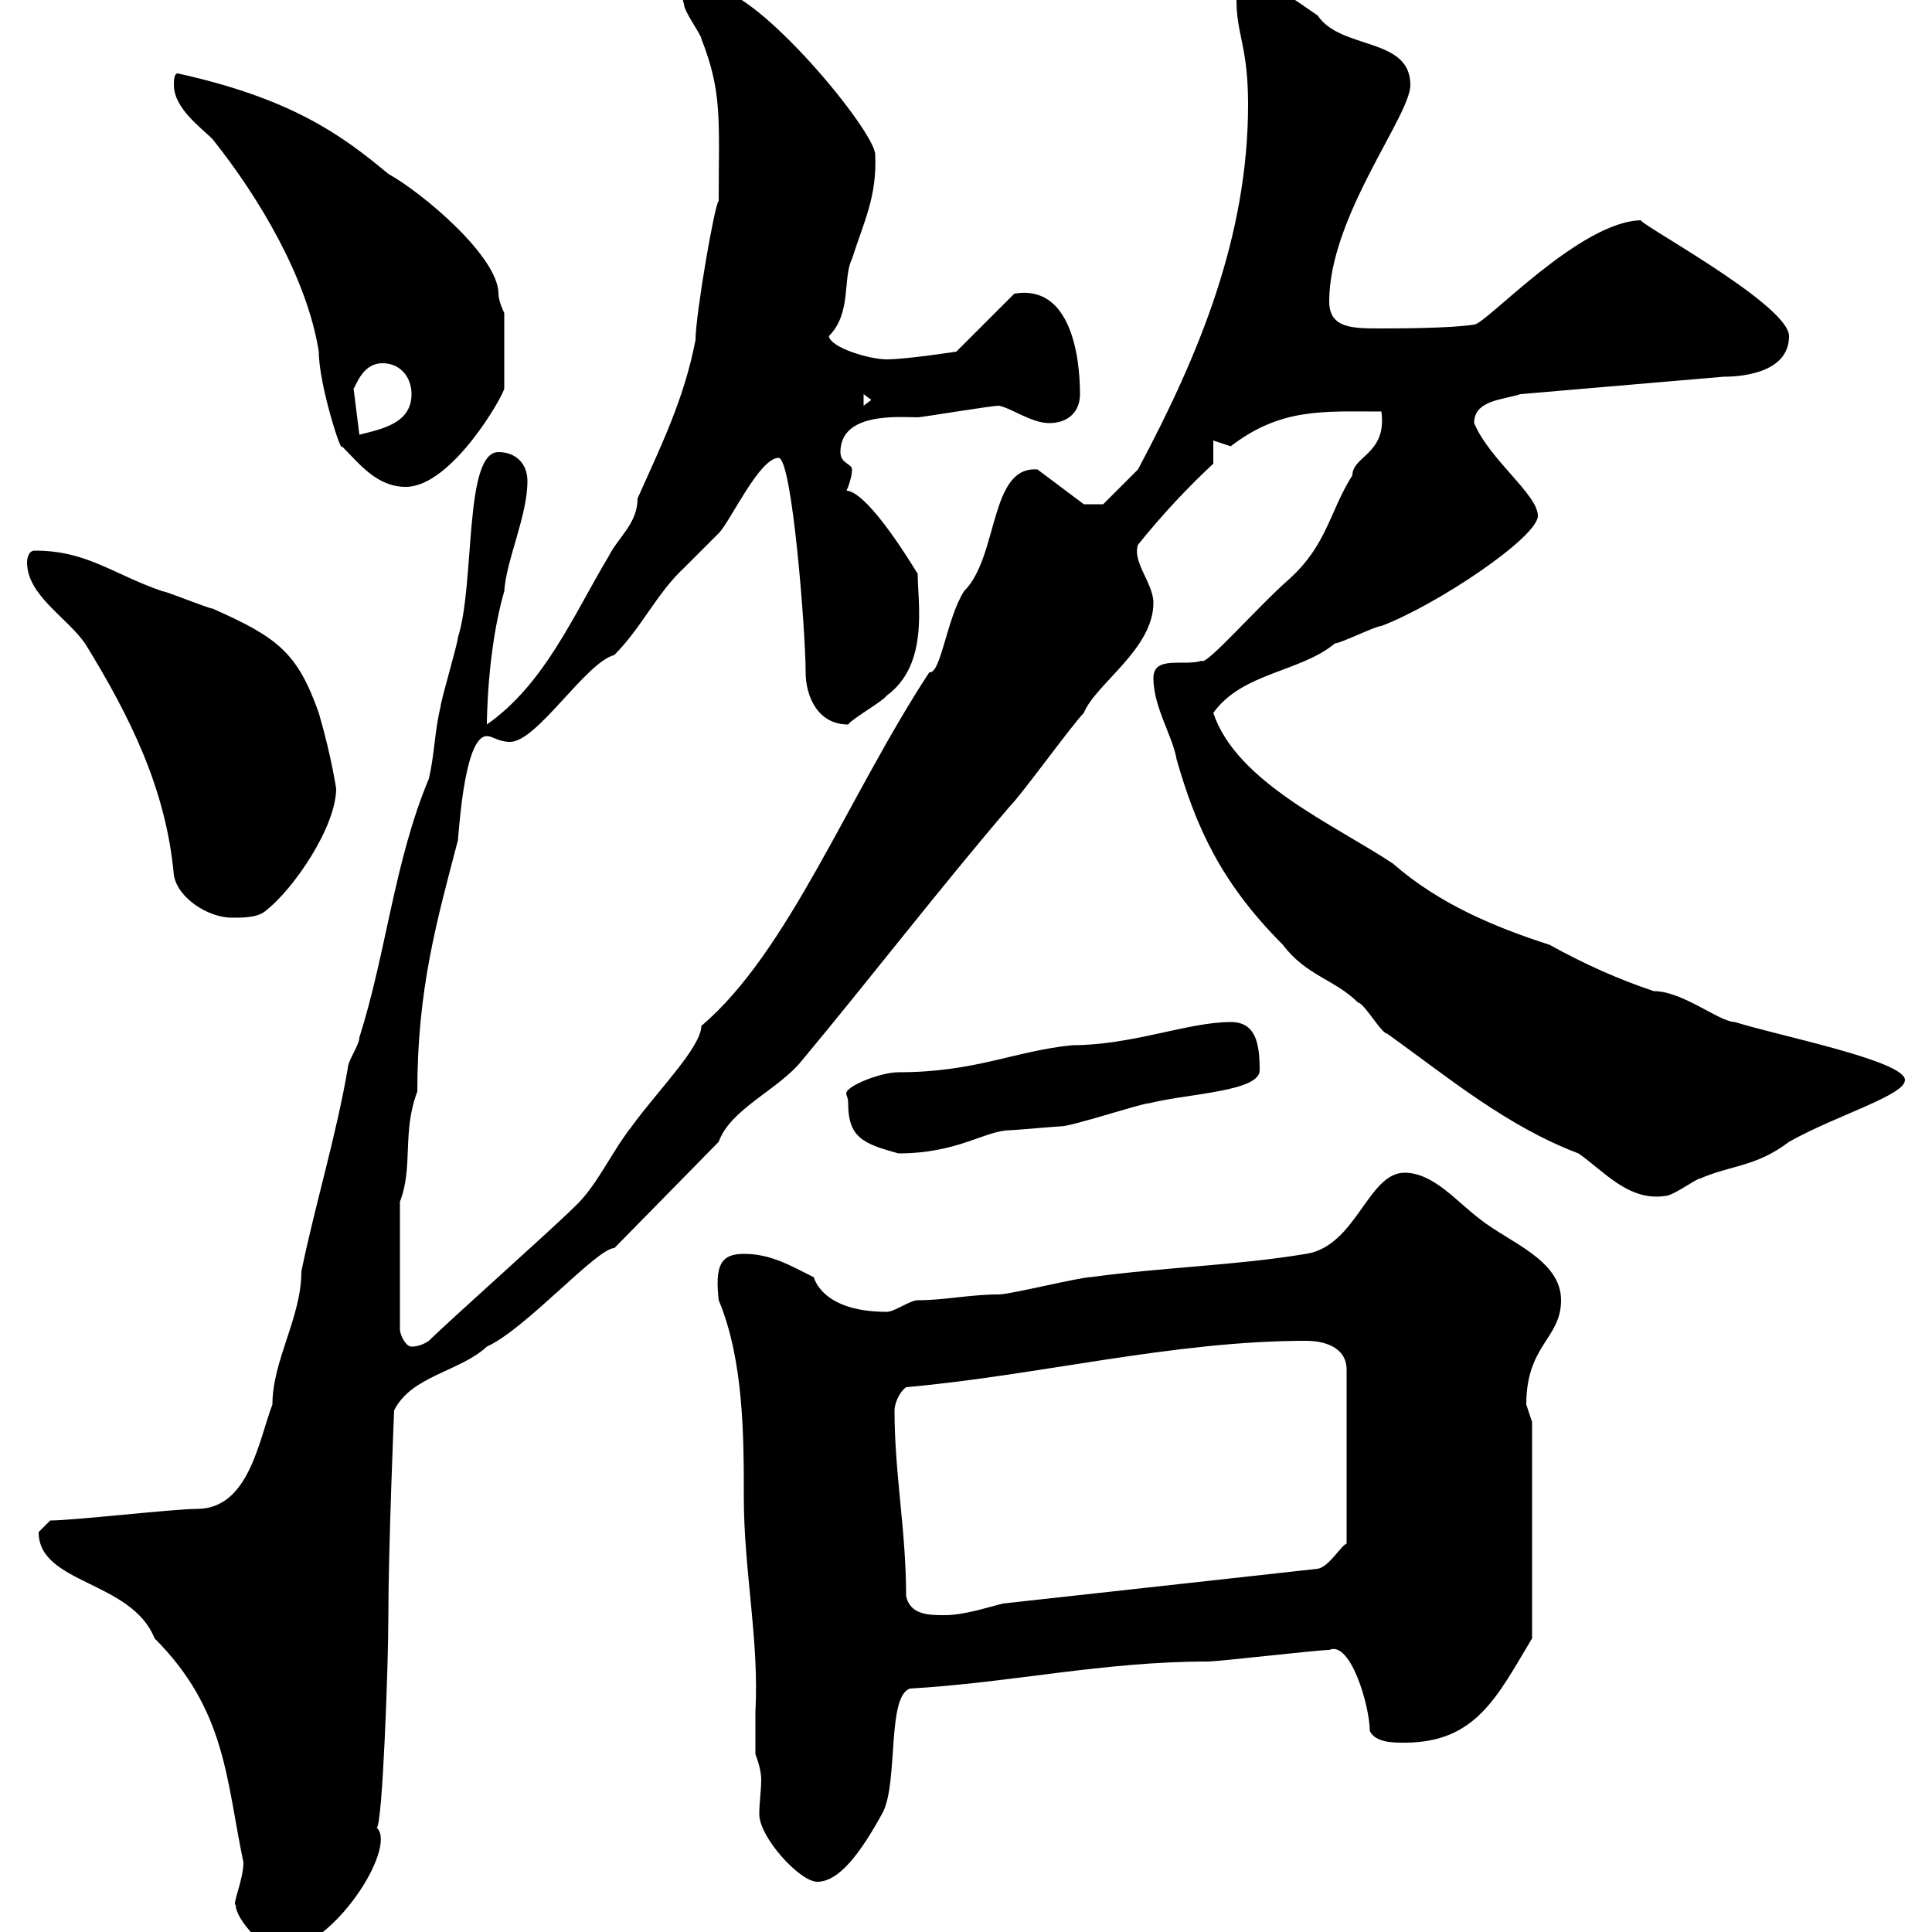 <svg xmlns="http://www.w3.org/2000/svg" xmlns:xlink="http://www.w3.org/1999/xlink" width="300" height="300"><path d="M36.60 295.80C36.60 298.20 41.40 303 43.20 303C51.60 303 61.80 286.80 58.50 283.80C59.40 283.50 60.30 258.30 60.30 251.40C60.30 240.30 61.20 219 61.20 219C63.90 213.60 71.40 213 75.60 209.10C81.60 206.40 92.70 193.80 95.40 193.80L111.60 177.30C113.40 172.20 120.90 169.20 124.50 164.70C135 152.10 146.10 137.70 156.90 125.10C158.70 123.30 166.50 112.50 168.30 110.70C170.10 106.20 179.10 100.80 179.10 93.60C179.10 90.60 175.80 87.30 176.70 84.60C180.30 80.10 184.50 75.60 188.40 72L188.40 68.40C188.40 68.40 191.10 69.30 191.10 69.30C198.90 63.30 205.50 63.90 214.50 63.90C215.40 70.50 210 70.80 210 73.80C206.40 79.50 206.10 84.60 200.10 90C195.30 94.20 187.20 103.50 186.60 102.60C183.90 103.50 179.10 101.70 179.10 105.30C179.10 109.80 182.10 114.30 182.70 117.90C185.70 128.40 189.60 137.10 199.20 146.70C202.80 151.50 207.30 152.10 210.90 155.70C211.80 155.70 214.50 160.50 215.40 160.50C225 167.40 234 174.90 245.10 179.10C249 181.80 252.90 186.60 258.60 185.70C259.80 185.70 263.40 183 264 183C268.80 180.90 272.70 181.20 277.80 177.30C285.30 173.10 295.80 170.10 295.80 167.70C295.80 164.70 276 160.80 269.40 158.70C267 158.70 261.30 153.90 256.80 153.90C251.40 152.10 246 149.70 240.60 146.70C232.20 144 223.50 140.40 216.30 134.10C207.30 128.10 192 121.50 188.40 110.70C192.90 104.40 201.90 104.40 207.30 99.90C208.20 99.90 213.60 97.20 214.50 97.20C223.20 93.90 238.80 83.40 238.80 80.10C238.80 76.80 231.30 71.40 228.90 65.70C228.90 62.10 233.40 62.10 236.10 61.20L267.60 58.50C271.20 58.50 277.80 57.60 277.80 52.20C277.80 47.10 252.30 33.60 255 34.20C245.40 34.20 230.70 50.40 228.90 50.40C225.30 51 216.30 51 214.50 51C210 51 206.40 51 206.40 46.80C206.40 33.60 219 18 219 13.20C219 5.70 208.20 7.80 204.60 2.40C201.90 0.60 197.40-3 193.80-3C192-3 192-1.80 192 0C192 5.40 193.80 7.20 193.80 16.20C193.80 36.60 186.30 54.90 176.70 72.90C174.90 74.70 171.30 78.30 171.30 78.30L168.30 78.30L161.10 72.90C153.60 72.30 155.10 86.40 149.70 91.80C147 96 146.10 104.70 144.30 104.40C131.70 123.60 122.40 147.90 108.90 159.30C108.90 162.60 102 169.50 98.10 174.90C94.80 179.10 92.70 184.20 89.10 187.50C85.80 190.80 69.60 205.20 66.60 208.20C65.70 208.80 64.80 209.10 63.90 209.10C63 209.10 62.10 207.30 62.10 206.40L62.10 186.60C64.20 181.20 62.40 175.80 64.80 169.50C64.80 153.60 67.80 143.10 71.10 130.50C71.40 127.20 72.30 114.30 75.60 114.30C76.50 114.30 77.40 115.20 79.20 115.20C83.40 115.20 90.90 102.90 95.40 101.70C99.60 97.50 102 92.10 106.20 88.20C107.10 87.30 110.70 83.70 111.60 82.80C113.40 81 117.90 71.10 120.90 71.10C123 71.10 125.10 98.10 125.10 104.40C125.10 108 126.90 112.50 131.70 112.50C132.30 111.60 137.10 108.90 137.70 108C144.30 103.20 142.50 93.60 142.50 89.10C132 72 130.80 77.70 131.70 75.60C132 74.70 132.30 73.80 132.30 72.90C132.30 72 130.50 72 130.50 70.20C130.50 63.90 139.80 64.80 142.50 64.80C143.10 64.80 153.90 63 155.10 63C156.90 63.30 160.20 65.70 162.90 65.70C165.90 65.70 167.70 63.90 167.70 61.20C167.70 55.20 166.20 44.10 157.50 45.60L148.50 54.60C148.50 54.60 140.70 55.80 137.70 55.80C135 55.80 129 54 128.70 52.20C132.30 48.60 130.80 43.20 132.30 40.20C134.10 34.50 136.20 30.60 135.90 24C135.90 20.40 117.60-1.80 110.70-1.80C108.60-1.80 105.30-1.80 106.20 0.60C106.20 1.80 108.90 5.40 108.90 6C112.20 14.40 111.60 18.60 111.60 31.20C111 31.50 108 48.90 108 52.80C106.20 62.10 102.60 69.30 99 77.40C99 81.30 96 83.40 94.50 86.40C89.10 95.40 84.60 106.20 75.60 112.50C75.60 112.50 75.60 101.10 78.30 91.80C78.60 87 81.90 80.10 81.90 74.70C81.90 72 80.10 70.20 77.40 70.20C72 70.20 73.80 90.60 71.10 99C71.10 99.90 68.40 108.90 68.40 109.80C67.50 113.40 67.50 117 66.60 120.90C61.20 133.80 60 147.90 55.80 161.10C55.80 162.30 54 164.70 54 165.90C52.20 176.40 48.90 187.20 46.80 197.40C46.80 204.60 42.30 211.20 42.30 218.10C40.20 223.50 38.70 234.30 30.60 234.30C27 234.30 11.40 236.10 7.80 236.10C7.80 236.10 6 237.90 6 237.90C6 246 20.40 245.40 24 254.40C35.10 265.50 35.10 276.30 37.80 289.20C37.80 291.90 36 295.80 36.60 295.80ZM117.30 272.40C117.90 273.90 118.20 275.40 118.20 276.30C118.20 278.10 117.90 279.90 117.90 281.70C117.90 285.30 124.20 292.20 126.90 292.20C130.20 292.20 133.50 288 137.10 281.40C139.50 276.60 137.70 263.40 141.30 262.20C156.90 261.30 171.30 258 187.50 258C189.30 258 204.60 256.20 206.40 256.20C209.70 254.70 212.70 264.90 212.70 268.80C213.60 270.60 216.30 270.60 218.10 270.60C229.20 270.60 232.50 263.40 237.90 254.40L237.90 220.80C237.90 220.80 237 218.10 237 218.10C237 208.80 242.40 207.90 242.40 201.90C242.40 195.60 234.30 192.90 229.80 189.30C226.20 186.60 222.60 182.10 218.10 182.10C212.40 182.10 210.60 193.50 202.80 194.70C192 196.50 180.30 196.80 169.50 198.30C167.70 198.30 156.90 201 155.10 201C150.60 201 146.70 201.90 142.50 201.90C141.30 201.90 138.90 203.70 137.70 203.70C126.60 203.70 126.30 197.40 126.30 198.30C122.70 196.50 119.70 194.70 115.50 194.70C111.90 194.70 111 196.50 111.60 201.90C115.50 211.20 115.50 223.20 115.50 232.50C115.50 243.90 117.90 254.70 117.30 265.80C117.30 268.20 117.30 270.30 117.30 272.40ZM140.70 247.80C140.70 237.60 138.90 228.90 138.90 219C138.90 218.10 139.50 216.30 140.70 215.40C161.10 213.60 182.10 208.20 202.80 208.20C205.50 208.20 209.10 209.10 209.10 212.70L209.10 239.70C208.20 240 206.40 243.30 204.60 243.60L155.70 249C153.30 249.60 149.70 250.80 146.70 250.80C144.30 250.80 141.30 250.80 140.70 247.80ZM131.70 171.30C131.70 176.70 134.10 177.60 139.50 179.10C148.80 179.10 153 175.50 156.90 175.50C157.50 175.50 164.10 174.90 164.70 174.90C166.50 174.90 177.30 171.30 178.50 171.30C184.50 169.80 195.60 169.50 195.60 166.20C195.60 162 195 158.70 191.10 158.70C184.50 158.70 175.80 162.30 166.50 162.30C157.50 163.20 151.50 166.50 139.50 166.50C136.80 166.50 131.40 168.60 131.40 169.80C131.40 170.10 131.70 170.40 131.70 171.30ZM4.20 87.30C4.20 92.40 10.20 95.70 13.20 99.90C20.40 111.60 25.80 122.70 27 135.90C27.60 139.50 32.40 142.50 36 142.50C37.80 142.50 40.20 142.50 41.40 141.30C45.60 138 52.20 128.40 52.20 122.40C52.20 122.70 51.60 117.90 49.50 110.70C46.20 101.40 43.20 99 33 94.50C32.40 94.50 25.80 91.80 25.20 91.80C17.40 89.10 13.50 85.50 5.40 85.50C4.20 85.50 4.20 87.30 4.20 87.30ZM27 13.20C27 16.80 31.20 19.80 33 21.60C40.20 30.60 47.70 43.20 49.50 54.60C49.50 59.70 53.10 70.80 53.10 69.30C55.80 72 58.50 75.60 63 75.60C70.20 75.60 78.30 61.20 78.30 60.30C78.30 55.80 78.30 51.30 78.30 48.60C78.30 48.60 77.40 46.80 77.40 45.60C77.40 39.90 65.70 30 60.30 27C53.10 21 45.30 15.30 27.60 11.40C27 11.40 27 12.60 27 13.20ZM54.90 60.30C55.20 60.30 56.10 56.40 59.40 56.40C62.10 56.40 63.90 58.50 63.90 61.20C63.90 65.70 59.40 66.60 55.80 67.50ZM134.10 61.20L135.30 62.10L134.10 63Z"/></svg>